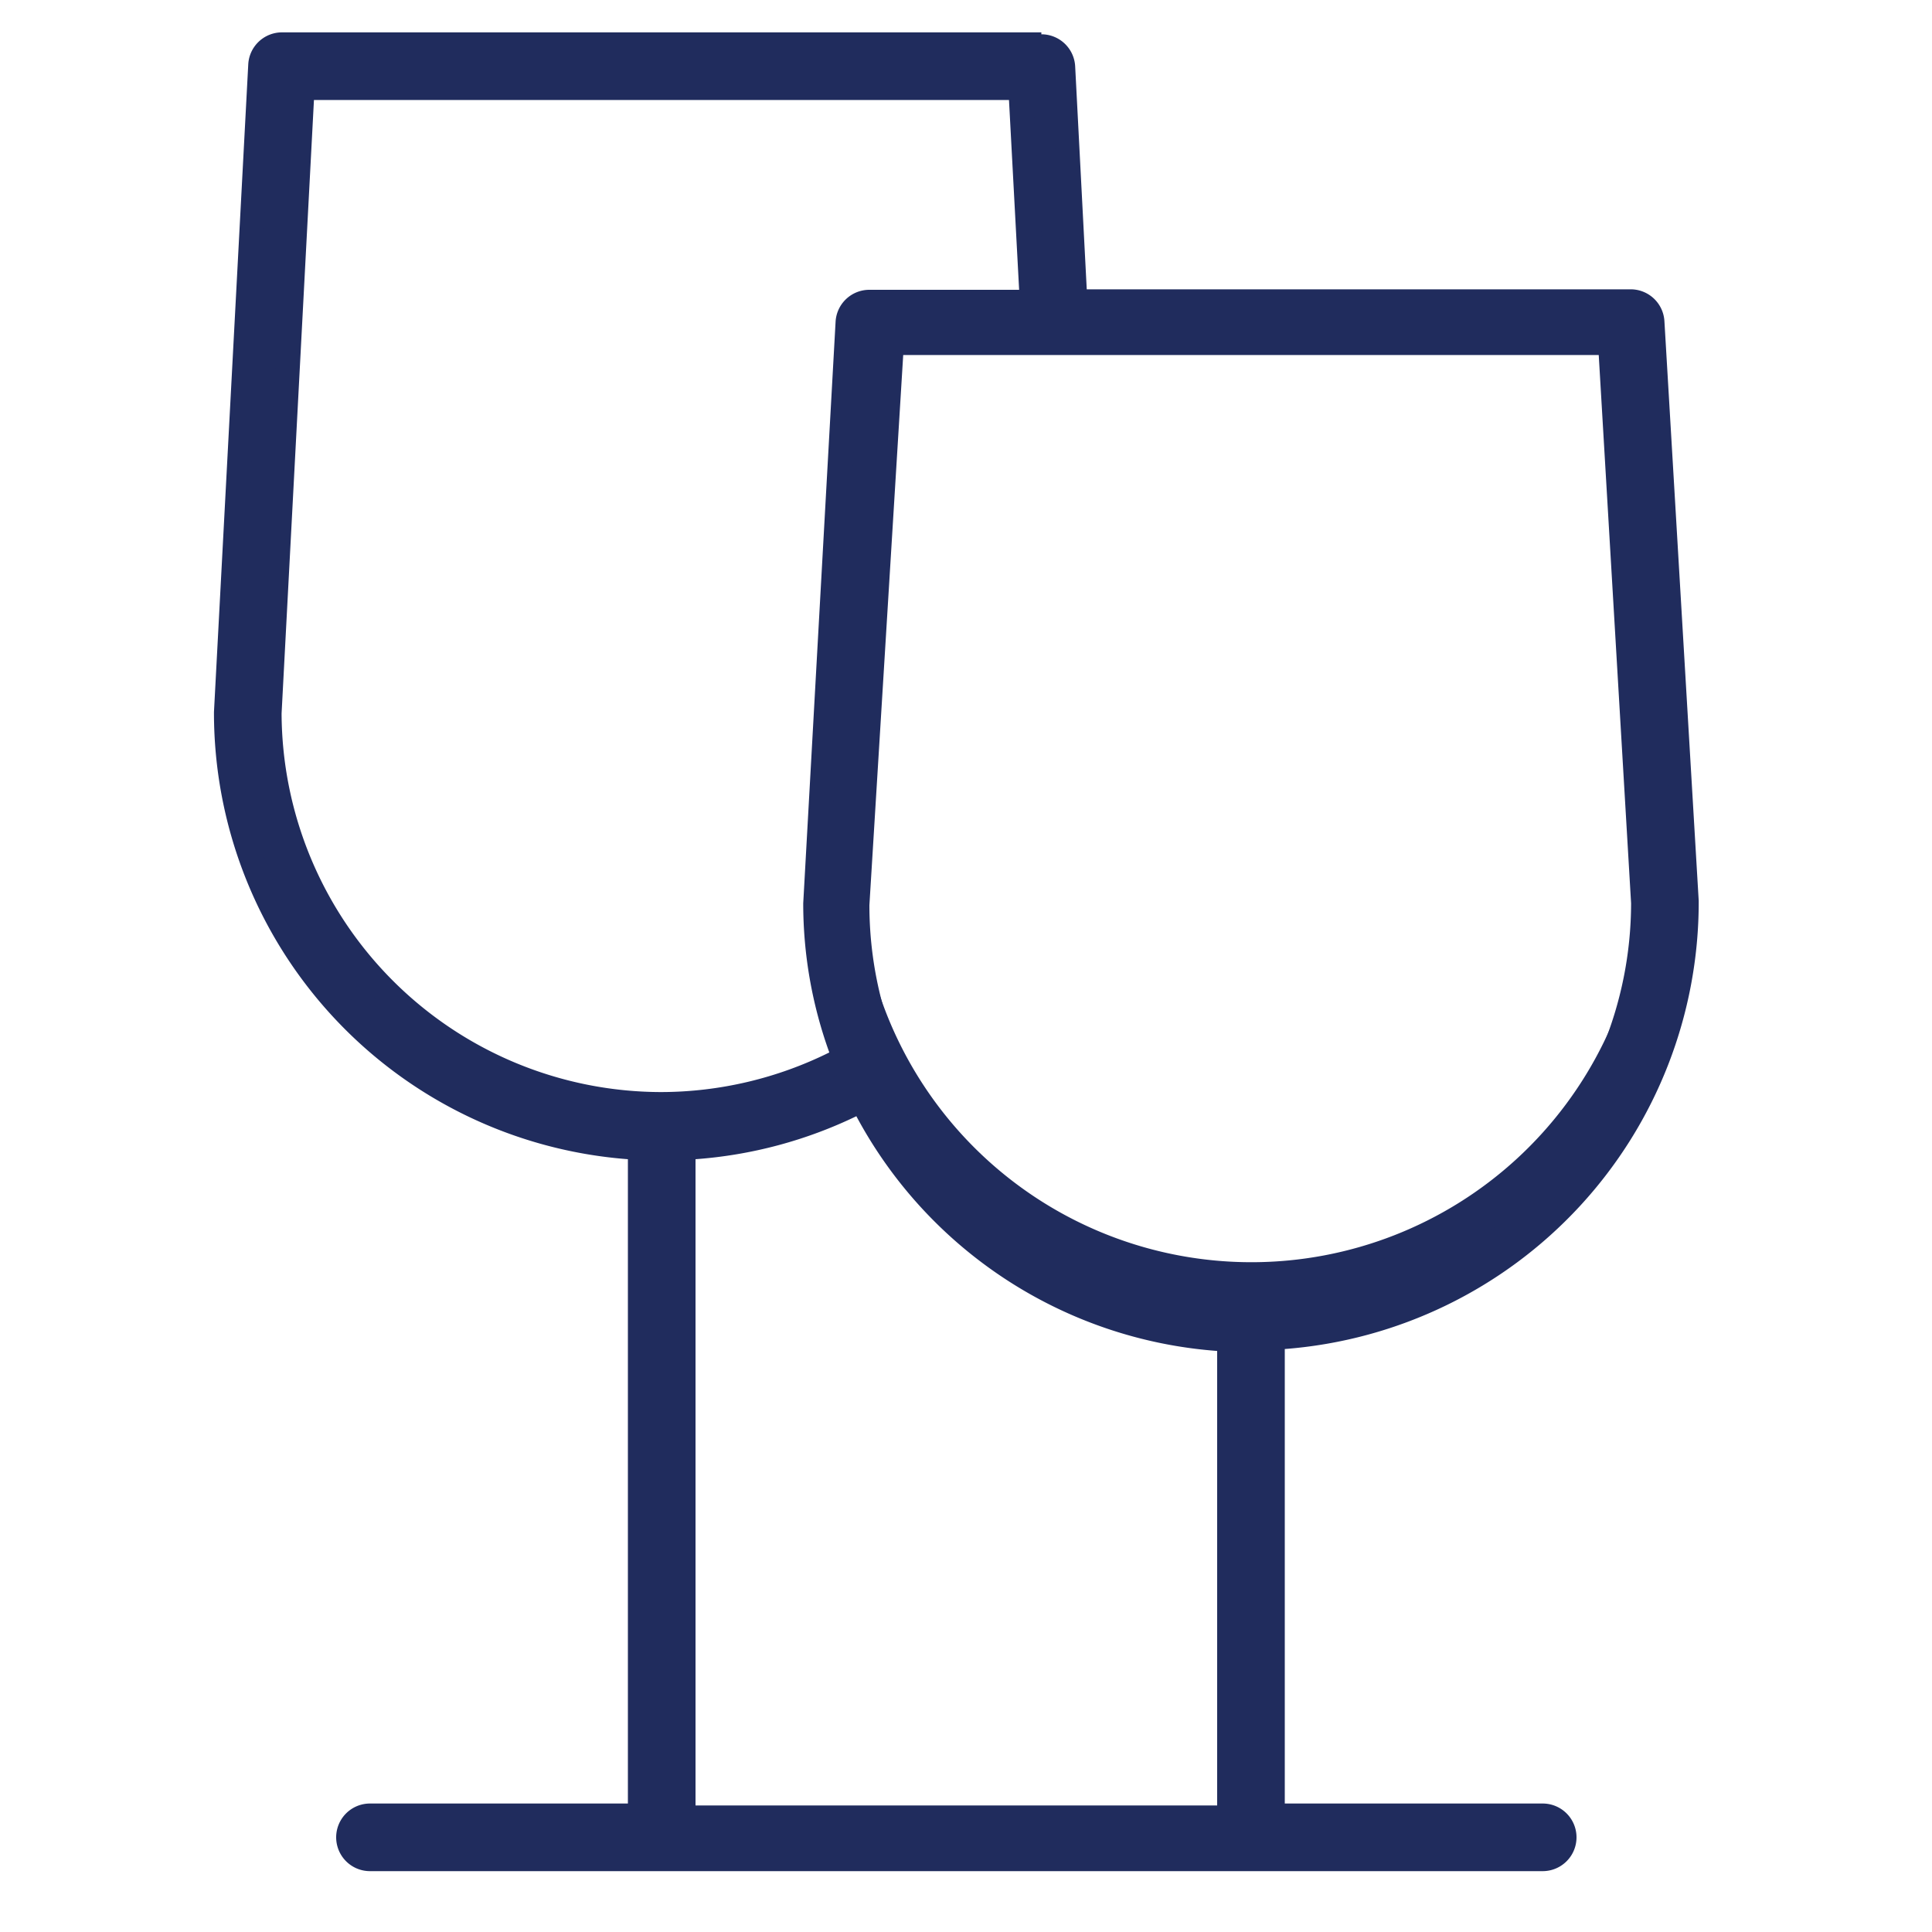 <svg id="Layer_1" data-name="Layer 1" xmlns="http://www.w3.org/2000/svg" width="40" height="40" viewBox="0 0 40 40">
  <defs>
    <style>
      .cls-1 {
        fill: #202c5d;
      }
    </style>
  </defs>
  <title>Artboard 22</title>
  <g>
    <path class="cls-1" d="M7.66,38.49A.45.45,0,0,1,7.21,38a.45.45,0,0,1,.45-.45h5.59V23.74l-.23,0a9,9,0,0,1-8.34-9L5.39,1.35A.45.45,0,0,1,5.84.92H21.56a.45.45,0,0,1,.45.43l.26,4.85H33.76a.46.46,0,0,1,.45.42l.71,12.05a9.06,9.06,0,0,1-8.34,9l-.23,0v9.89h5.59a.45.45,0,0,1,.45.45.45.45,0,0,1-.45.45H7.66Zm10-15.64a8.9,8.9,0,0,1-3.24.86l-.23,0V37.59h11.3V27.7l-.23,0A9,9,0,0,1,18,23l-.12-.21Zm.16-4.13A8.12,8.12,0,0,0,34,18.7L33.33,7.1H18.47Zm-12.2-4A8.09,8.09,0,0,0,17.28,22l.2-.09-.08-.21a9,9,0,0,1-.52-3l.71-12.08A.46.46,0,0,1,18,6.2h3.33l-.24-4.38H6.27Z"/>
    <path class="cls-1" d="M21.56,1.17a.21.21,0,0,1,.2.19L22,6l0,.47H33.76a.21.21,0,0,1,.2.19l.71,12a8.83,8.83,0,0,1-8.11,8.79l-.46,0V37.84h5.84a.2.2,0,1,1,0,.4H7.66a.2.2,0,0,1,0-.4H13.5V23.51l-.46,0a8.81,8.81,0,0,1-8.11-8.72l.71-13.4a.2.2,0,0,1,.2-.19H21.56M13.7,23.11a8.43,8.43,0,0,0,3.69-.87l.4-.2-.15-.42a8.68,8.68,0,0,1-.51-2.89l.71-12.09a.21.21,0,0,1,.2-.19h3.59l0-.53L21.39,2l0-.47H6L6,2,5.33,14.77a8.36,8.36,0,0,0,8.37,8.34m12.2,4a8.39,8.39,0,0,0,8.37-8.4L33.6,7.32l0-.47H18.23l0,.47-.67,11.42a8.36,8.36,0,0,0,8.37,8.33m-12,10.77H25.7V27.47l-.46,0a8.74,8.74,0,0,1-7.07-4.61l-.23-.42-.43.21a8.83,8.83,0,0,1-3.15.85l-.46,0V37.84M21.56.67H5.84a.7.7,0,0,0-.7.66L4.43,14.74A9.27,9.27,0,0,0,13,24V37.34H7.66a.7.7,0,0,0,0,1.4H19.74l.06,0,.06,0H31.94a.7.7,0,1,0,0-1.4H26.6V27.93a9.28,9.28,0,0,0,8.57-9.28l-.71-12a.7.7,0,0,0-.7-.66H22.5l-.24-4.62a.7.7,0,0,0-.7-.66ZM13.7,22.61a7.87,7.87,0,0,1-7.87-7.84L6.5,2.07H20.89L21.1,6H18a.7.7,0,0,0-.7.66L16.63,18.7a9.08,9.08,0,0,0,.54,3.09,7.87,7.87,0,0,1-3.47.82Zm12.2,4A7.87,7.87,0,0,1,18,18.74L18.7,7.35H33.1l.67,11.35a7.88,7.88,0,0,1-7.87,7.87ZM14.4,37.34V24a9.2,9.2,0,0,0,3.33-.89,9.25,9.25,0,0,0,7.47,4.86v9.41H14.4Z"/>
  </g>
</svg>

